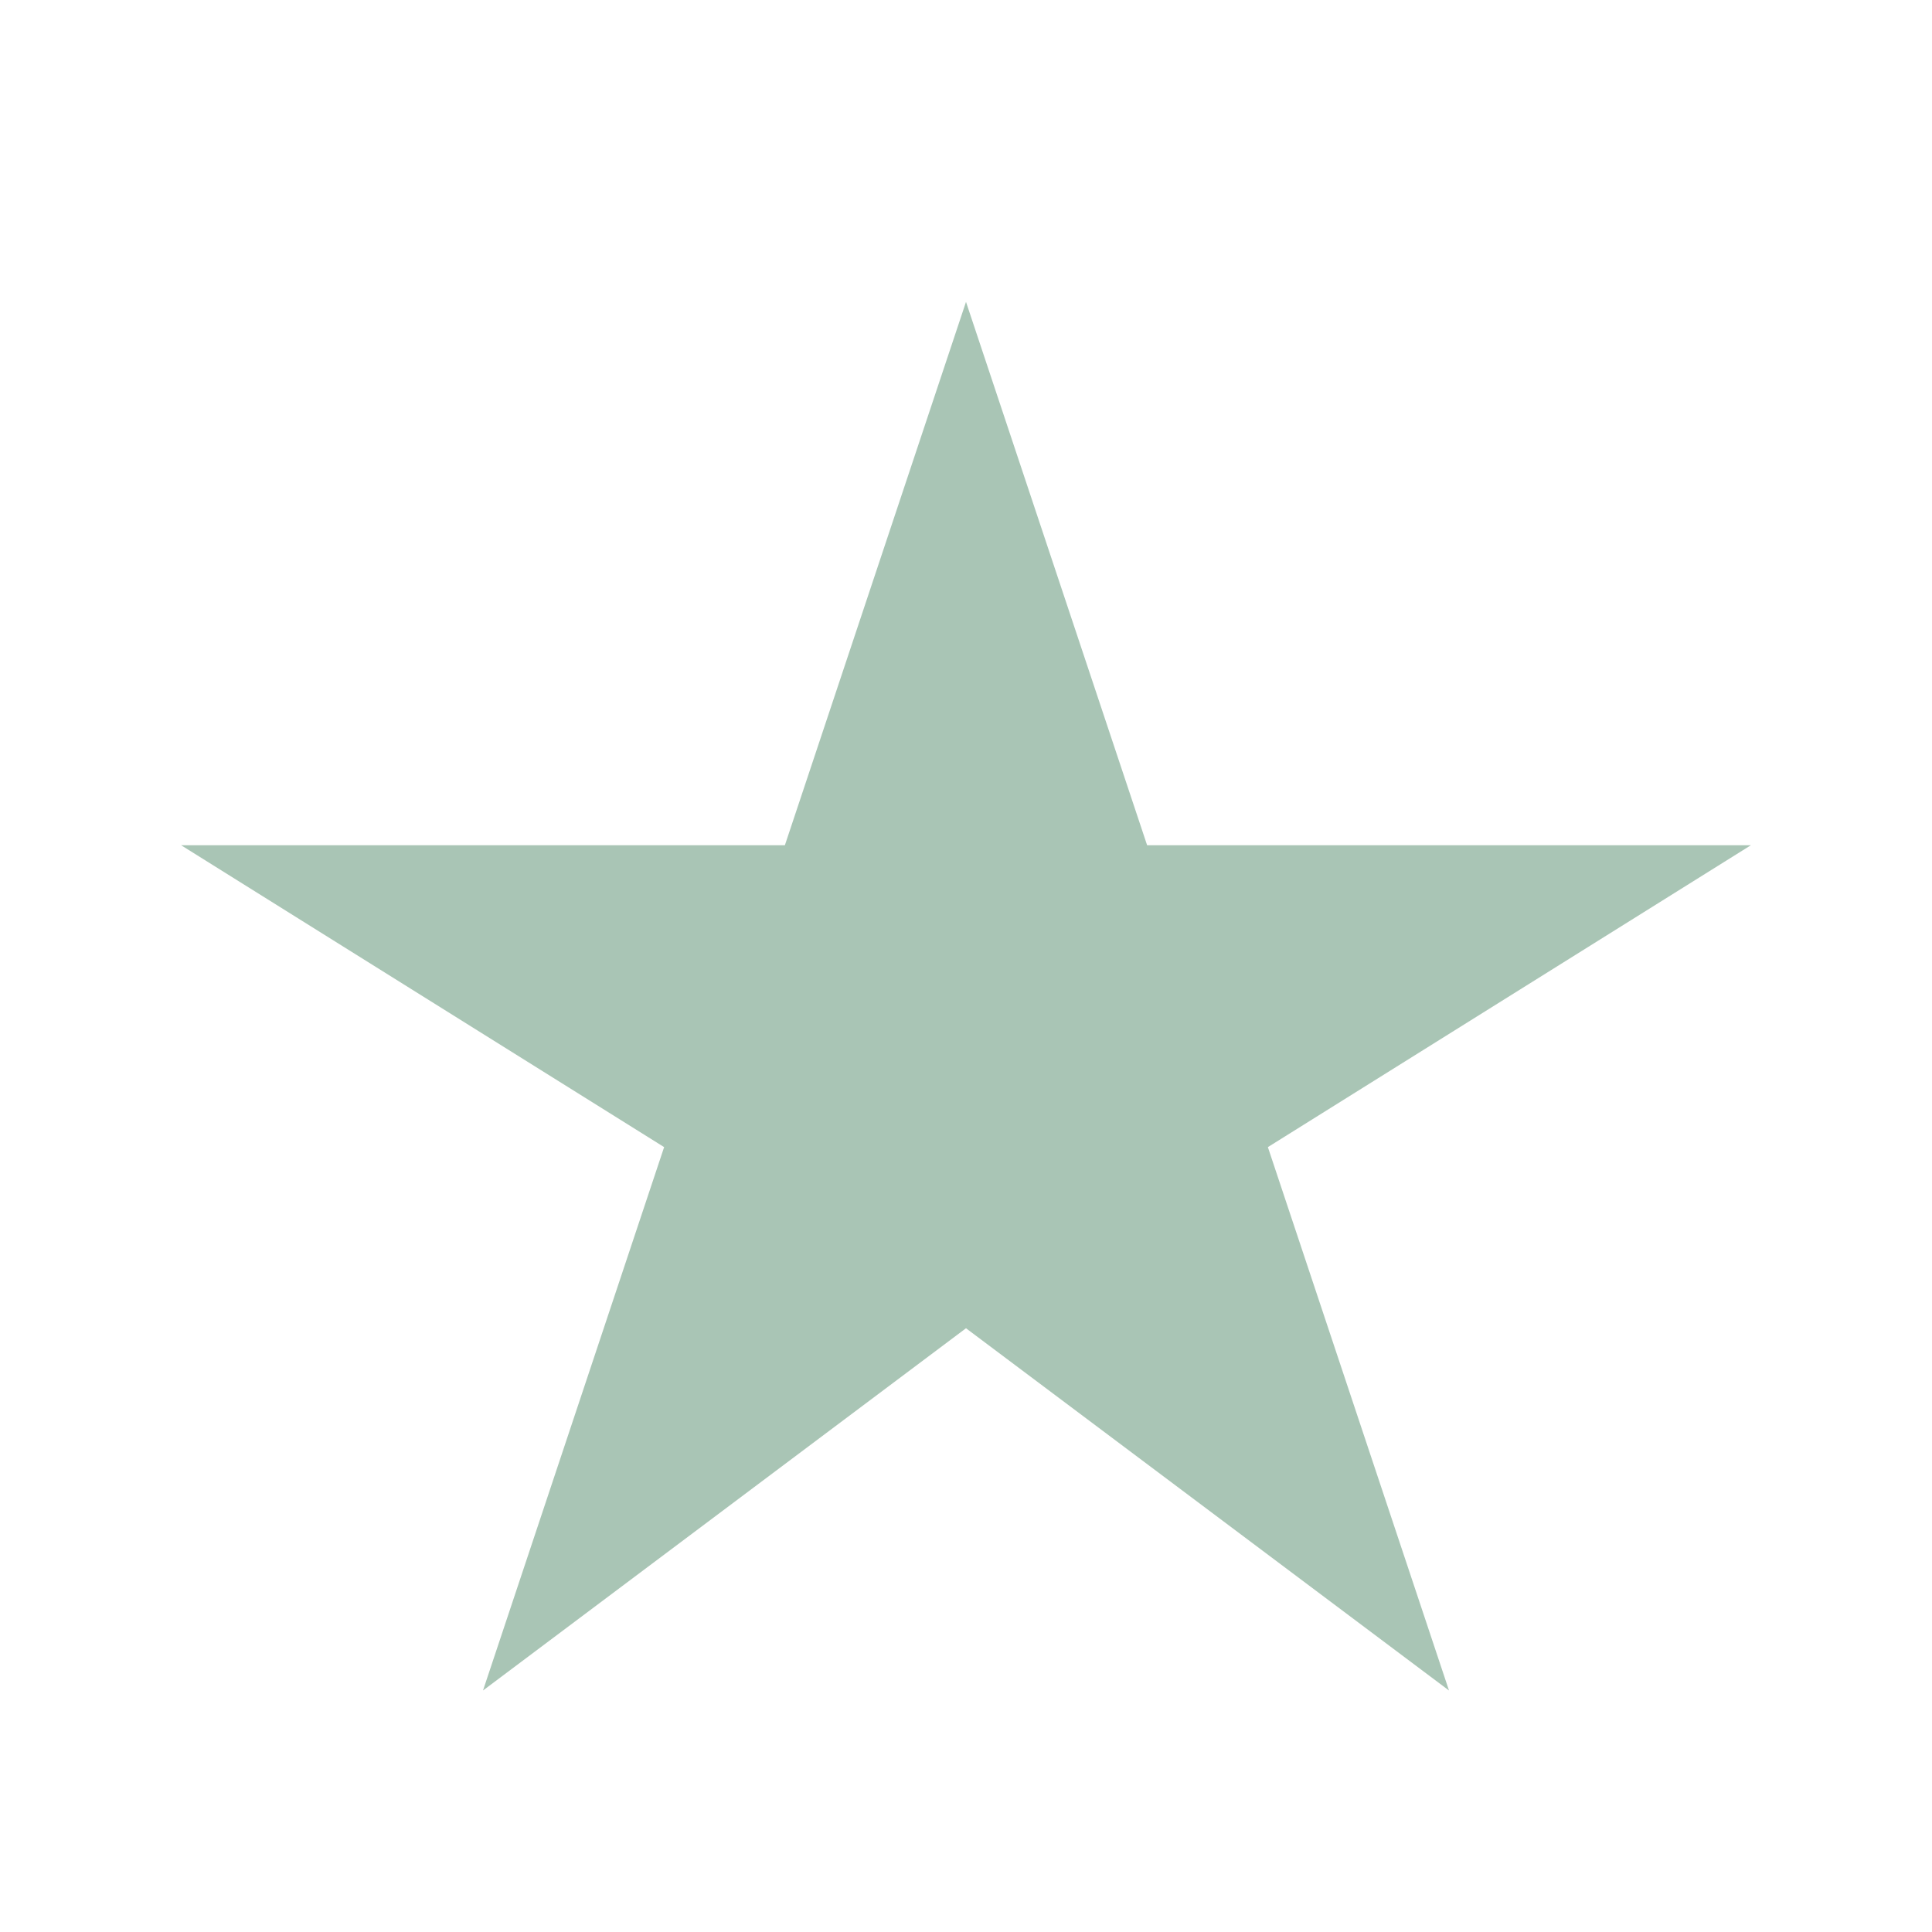<?xml version="1.0" encoding="UTF-8"?>
<svg xmlns="http://www.w3.org/2000/svg" viewBox="0 0 32 32" width="32" height="32"><polygon points="16,5 19,14 29,14 21,19 24,28 16,22 8,28 11,19 3,14 13,14" fill="#A9C5B5"/></svg>
